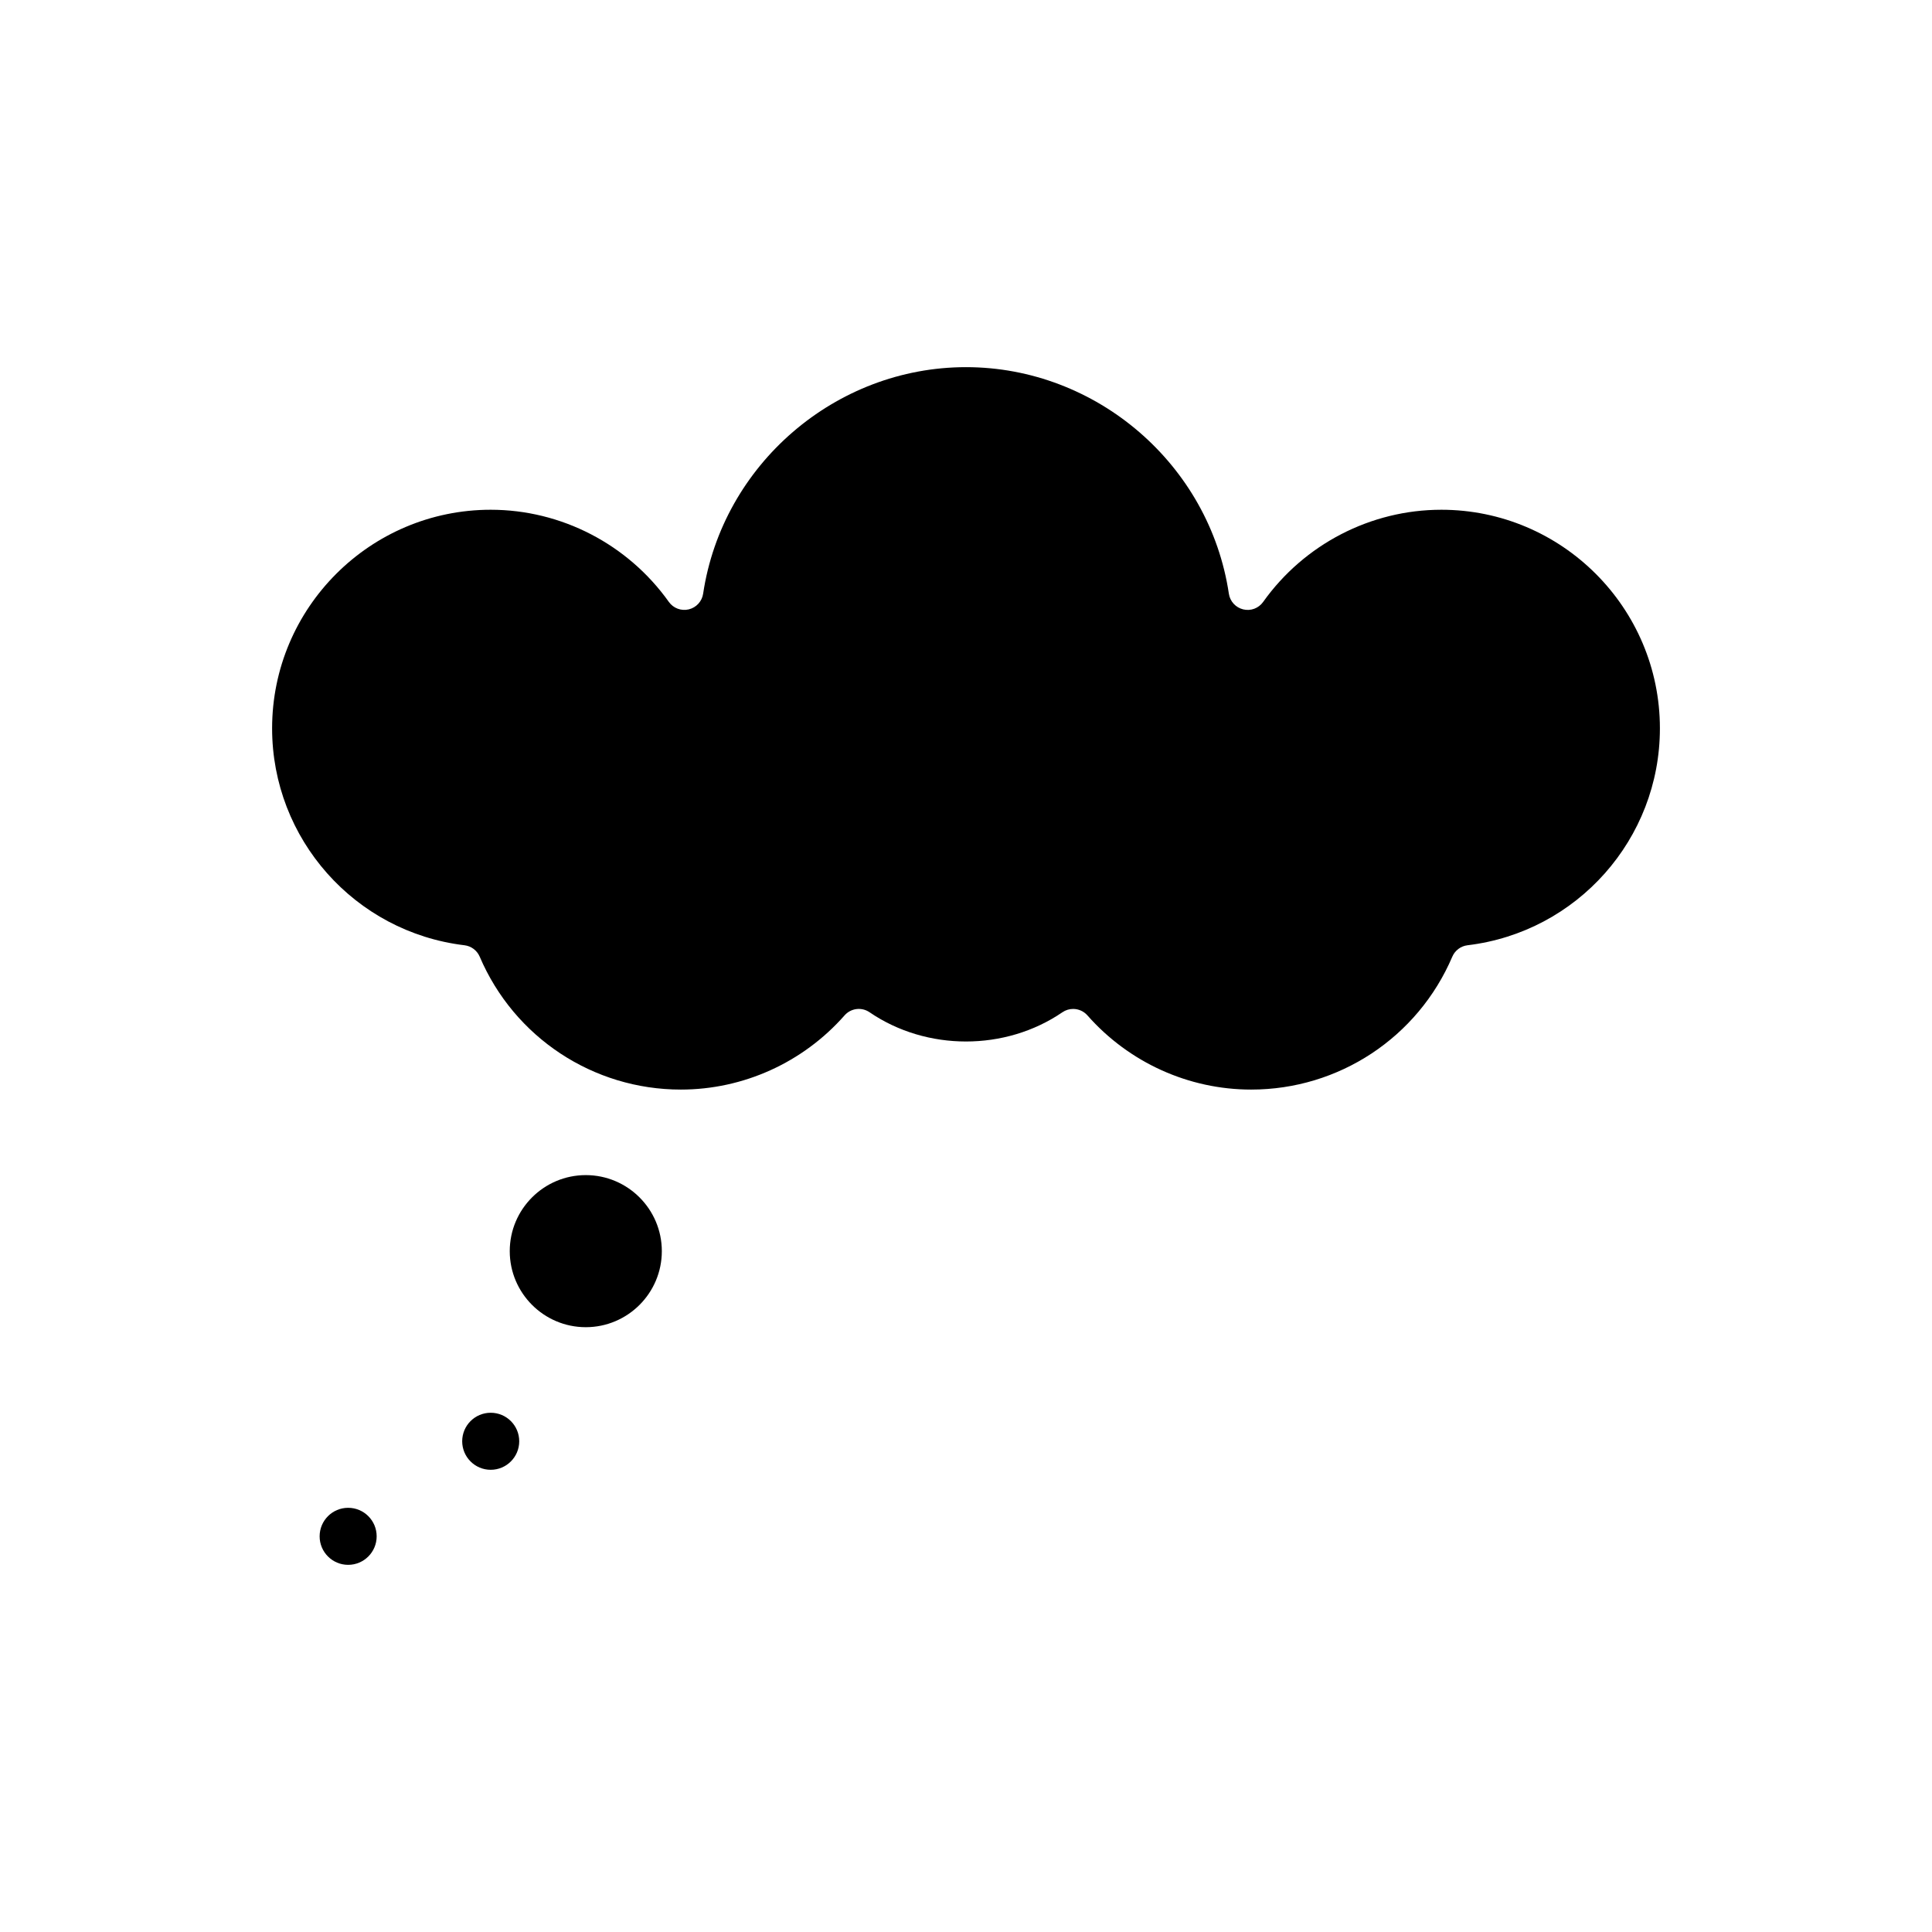 <?xml version="1.0" encoding="UTF-8"?>
<!-- Uploaded to: SVG Repo, www.svgrepo.com, Generator: SVG Repo Mixer Tools -->
<svg fill="#000000" width="800px" height="800px" version="1.1" viewBox="144 144 512 512" xmlns="http://www.w3.org/2000/svg">
 <g>
  <path d="m525.95 279.09c-18.676 0-36.32 9.133-47.203 24.426-1.188 1.676-3.266 2.465-5.277 1.98-1.996-0.48-3.504-2.121-3.809-4.156-5.117-34.227-35.066-60.039-69.66-60.039s-64.543 25.809-69.664 60.035c-0.301 2.031-1.812 3.676-3.809 4.156-2.012 0.477-4.09-0.305-5.277-1.98-10.883-15.293-28.527-24.422-47.203-24.422-31.949 0-57.938 25.988-57.938 57.938 0 29.285 21.918 53.996 50.98 57.477 1.789 0.215 3.324 1.367 4.035 3.023 9.129 21.398 30.051 35.223 53.301 35.223 16.57 0 32.387-7.168 43.391-19.664 1.68-1.91 4.519-2.269 6.625-0.828 15.109 10.332 36 10.332 51.109 0 0.867-0.594 1.855-0.879 2.84-0.879 1.406 0 2.793 0.586 3.785 1.707 11.008 12.496 26.824 19.664 43.395 19.664 23.254 0 44.176-13.824 53.305-35.223 0.707-1.656 2.246-2.809 4.035-3.023 29.062-3.484 50.98-28.191 50.98-57.477 0-31.949-25.992-57.938-57.941-57.938z"/>
  <path d="m299.24 495.72c11.113 0 20.152-9.039 20.152-20.152 0-11.113-9.039-20.152-20.152-20.152s-20.152 9.039-20.152 20.152c0 11.113 9.039 20.152 20.152 20.152z"/>
  <path d="m243.82 551.14c0 4.176-3.383 7.559-7.555 7.559-4.176 0-7.559-3.383-7.559-7.559 0-4.172 3.383-7.555 7.559-7.555 4.172 0 7.555 3.383 7.555 7.555"/>
  <path d="m281.6 525.95c0 4.176-3.383 7.559-7.555 7.559-4.176 0-7.559-3.383-7.559-7.559 0-4.172 3.383-7.555 7.559-7.555 4.172 0 7.555 3.383 7.555 7.555"/>
 </g>
</svg>